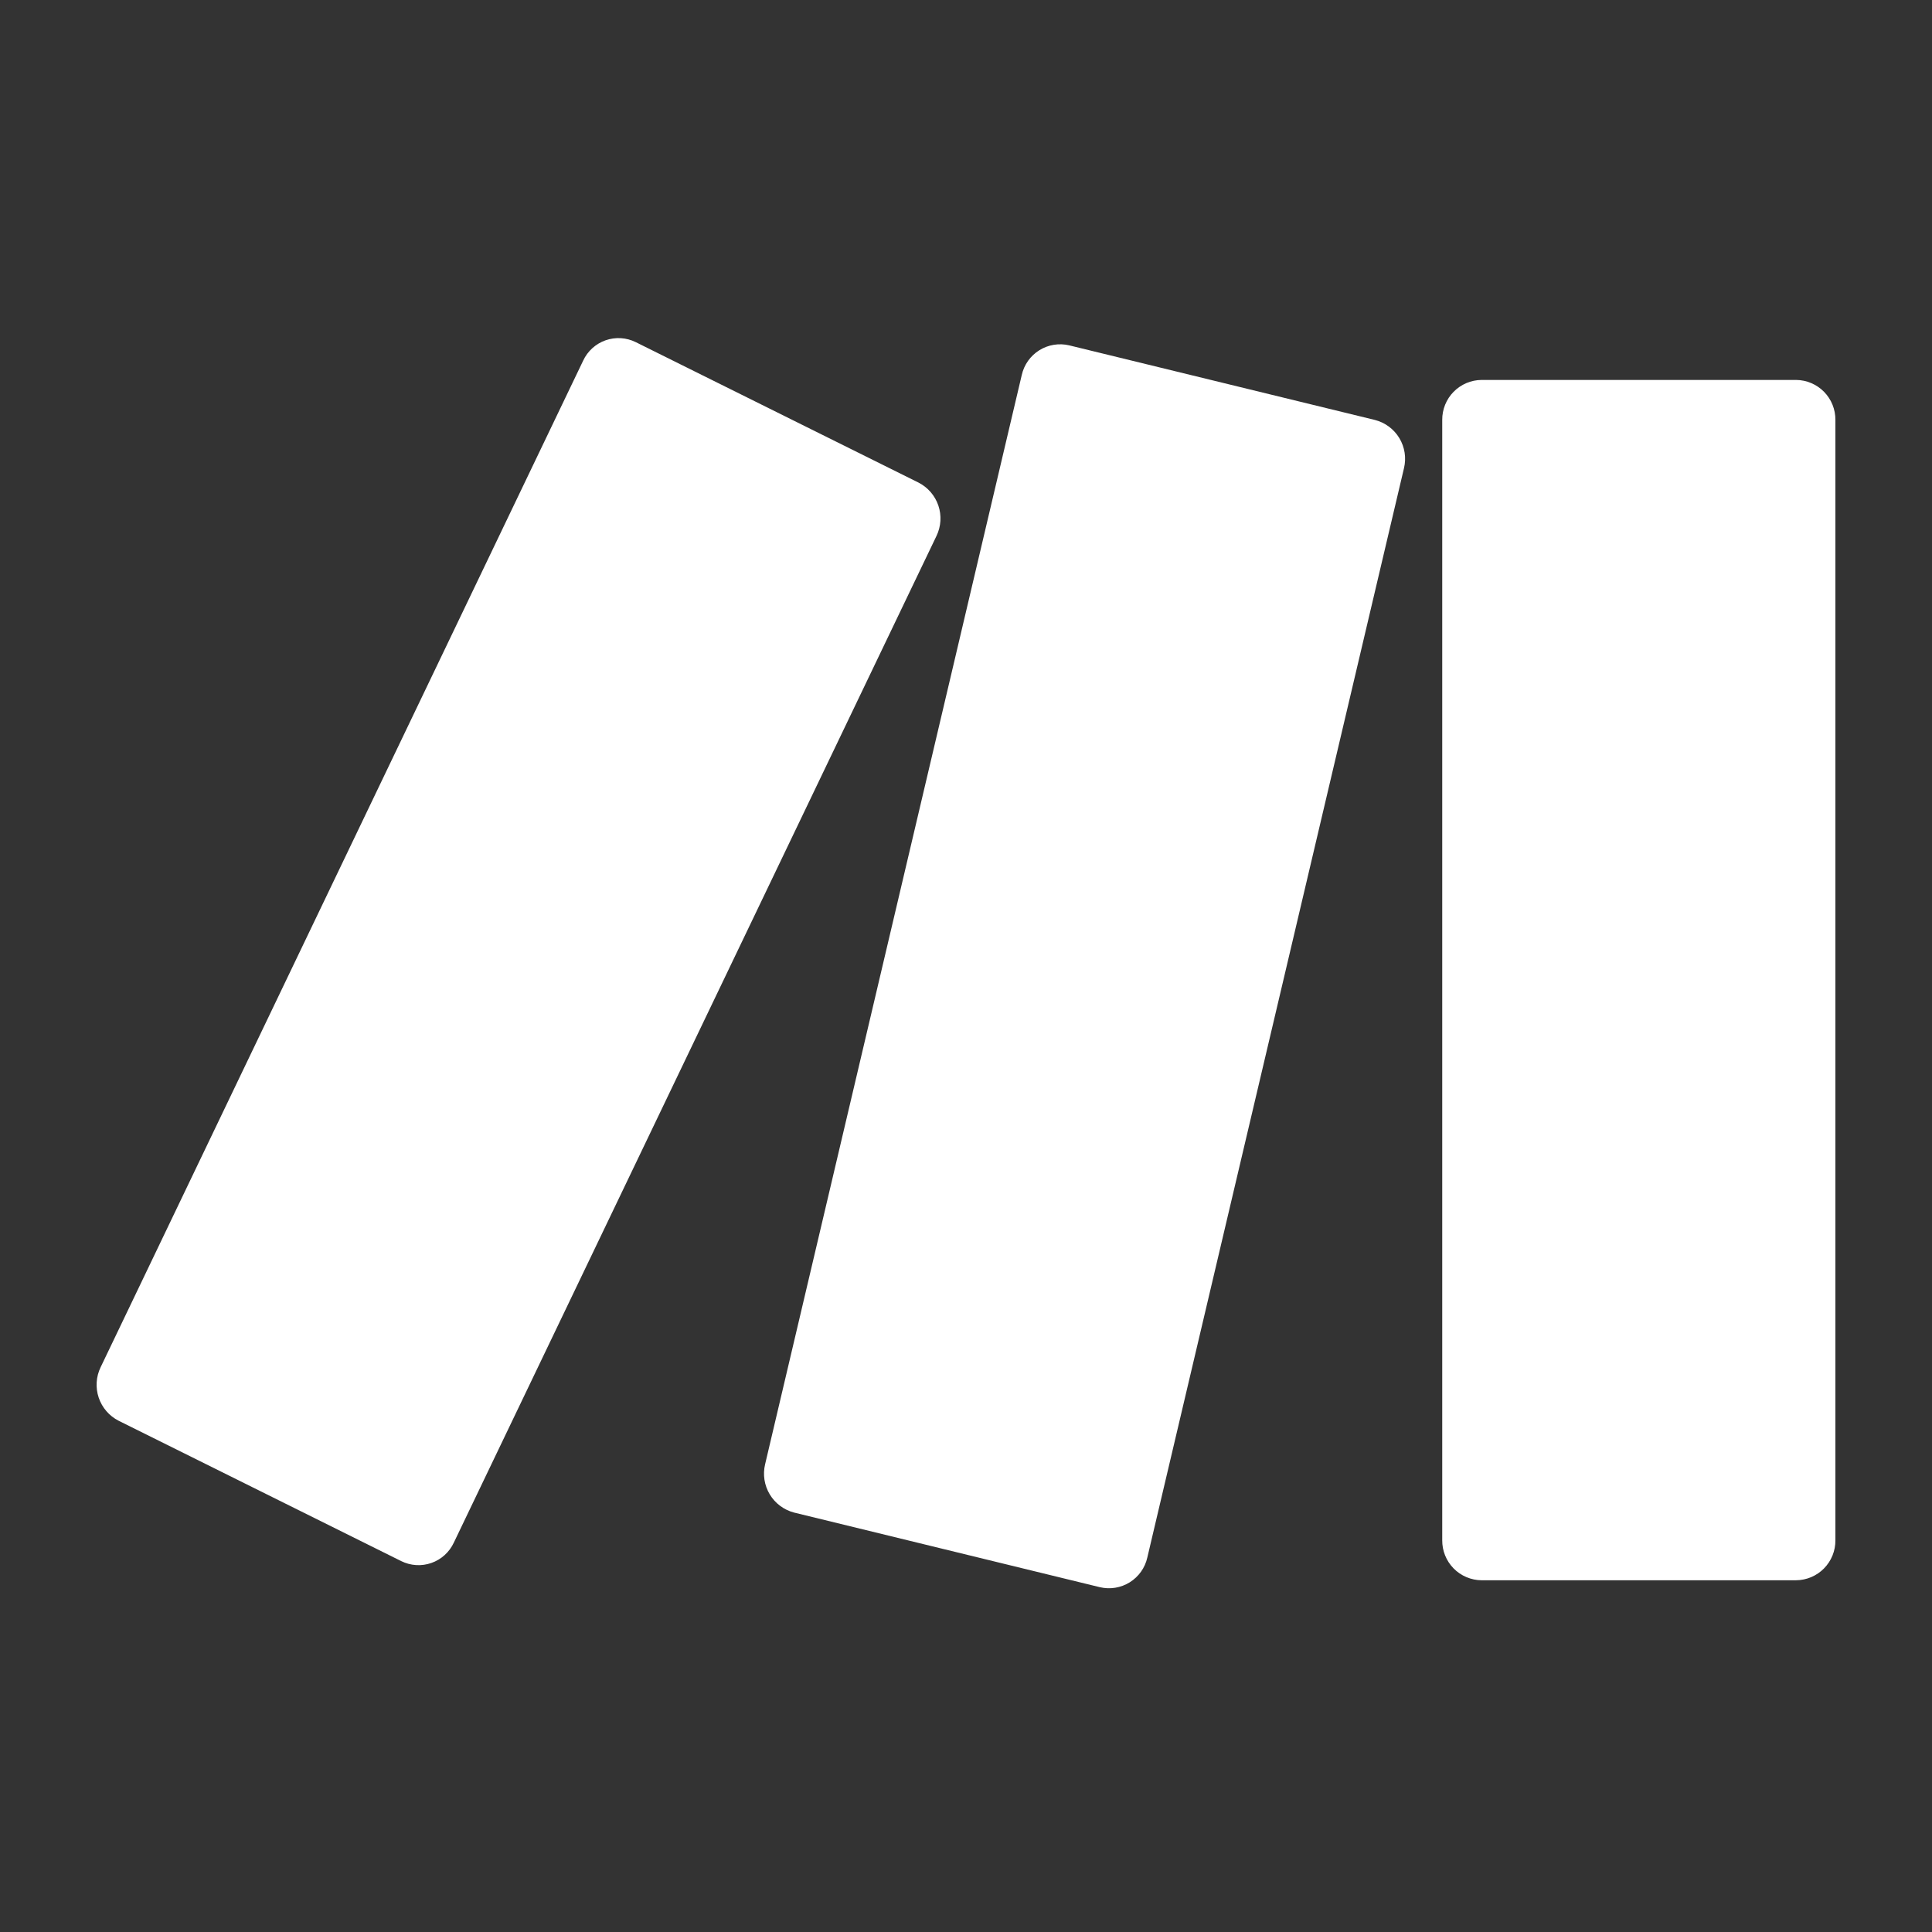 <svg xmlns="http://www.w3.org/2000/svg" fill="none" viewBox="0 0 320 320" height="320" width="320">
<rect x="0" y="0" width="320" height="320" fill="#333333" stroke="none"/>
<path fill="white" d="M126.725 242.532L169.238 62.1C169.428 61.26 169.783 60.466 170.282 59.764C170.781 59.062 171.414 58.467 172.145 58.011C172.876 57.556 173.69 57.249 174.54 57.111C175.39 56.972 176.258 57.003 177.096 57.202L227.733 69.559C229.425 69.992 230.879 71.074 231.779 72.571C232.679 74.069 232.953 75.86 232.541 77.558L190.029 257.99C189.839 258.83 189.484 259.624 188.985 260.326C188.486 261.027 187.852 261.623 187.122 262.079C186.391 262.534 185.577 262.84 184.727 262.979C183.877 263.118 183.008 263.087 182.17 262.888L131.534 250.531C129.845 250.093 128.394 249.01 127.495 247.514C126.596 246.018 126.32 244.229 126.725 242.532ZM245.39 261.741H297.486C298.349 261.734 299.202 261.557 299.997 261.22C300.791 260.883 301.511 260.393 302.116 259.777C302.721 259.162 303.199 258.433 303.522 257.633C303.845 256.832 304.008 255.976 304 255.113V69.559C304.008 68.695 303.845 67.839 303.522 67.039C303.199 66.239 302.722 65.51 302.117 64.894C301.512 64.279 300.791 63.788 299.997 63.451C299.202 63.114 298.349 62.937 297.486 62.93H245.393C244.53 62.937 243.677 63.114 242.882 63.451C242.088 63.788 241.367 64.279 240.762 64.894C240.157 65.51 239.68 66.239 239.357 67.039C239.034 67.839 238.871 68.695 238.879 69.559V255.113C238.871 255.976 239.033 256.832 239.356 257.633C239.679 258.433 240.157 259.161 240.762 259.777C241.366 260.393 242.087 260.883 242.881 261.22C243.675 261.557 244.528 261.735 245.391 261.742L245.39 261.741ZM19.648 235.32L66.466 258.573C67.236 258.953 68.074 259.175 68.931 259.227C69.788 259.279 70.647 259.159 71.457 258.874C72.268 258.59 73.013 258.146 73.649 257.569C74.285 256.993 74.8 256.295 75.163 255.517L155.112 88.767C155.871 87.193 155.981 85.384 155.42 83.73C154.858 82.075 153.67 80.707 152.11 79.919L105.293 56.666C104.523 56.286 103.685 56.063 102.828 56.012C101.971 55.96 101.112 56.08 100.302 56.364C99.492 56.649 98.747 57.092 98.11 57.669C97.474 58.245 96.959 58.943 96.596 59.721L16.67 226.448C15.906 228.023 15.791 229.834 16.348 231.493C16.905 233.152 18.09 234.525 19.648 235.32Z"></path>
</svg>
